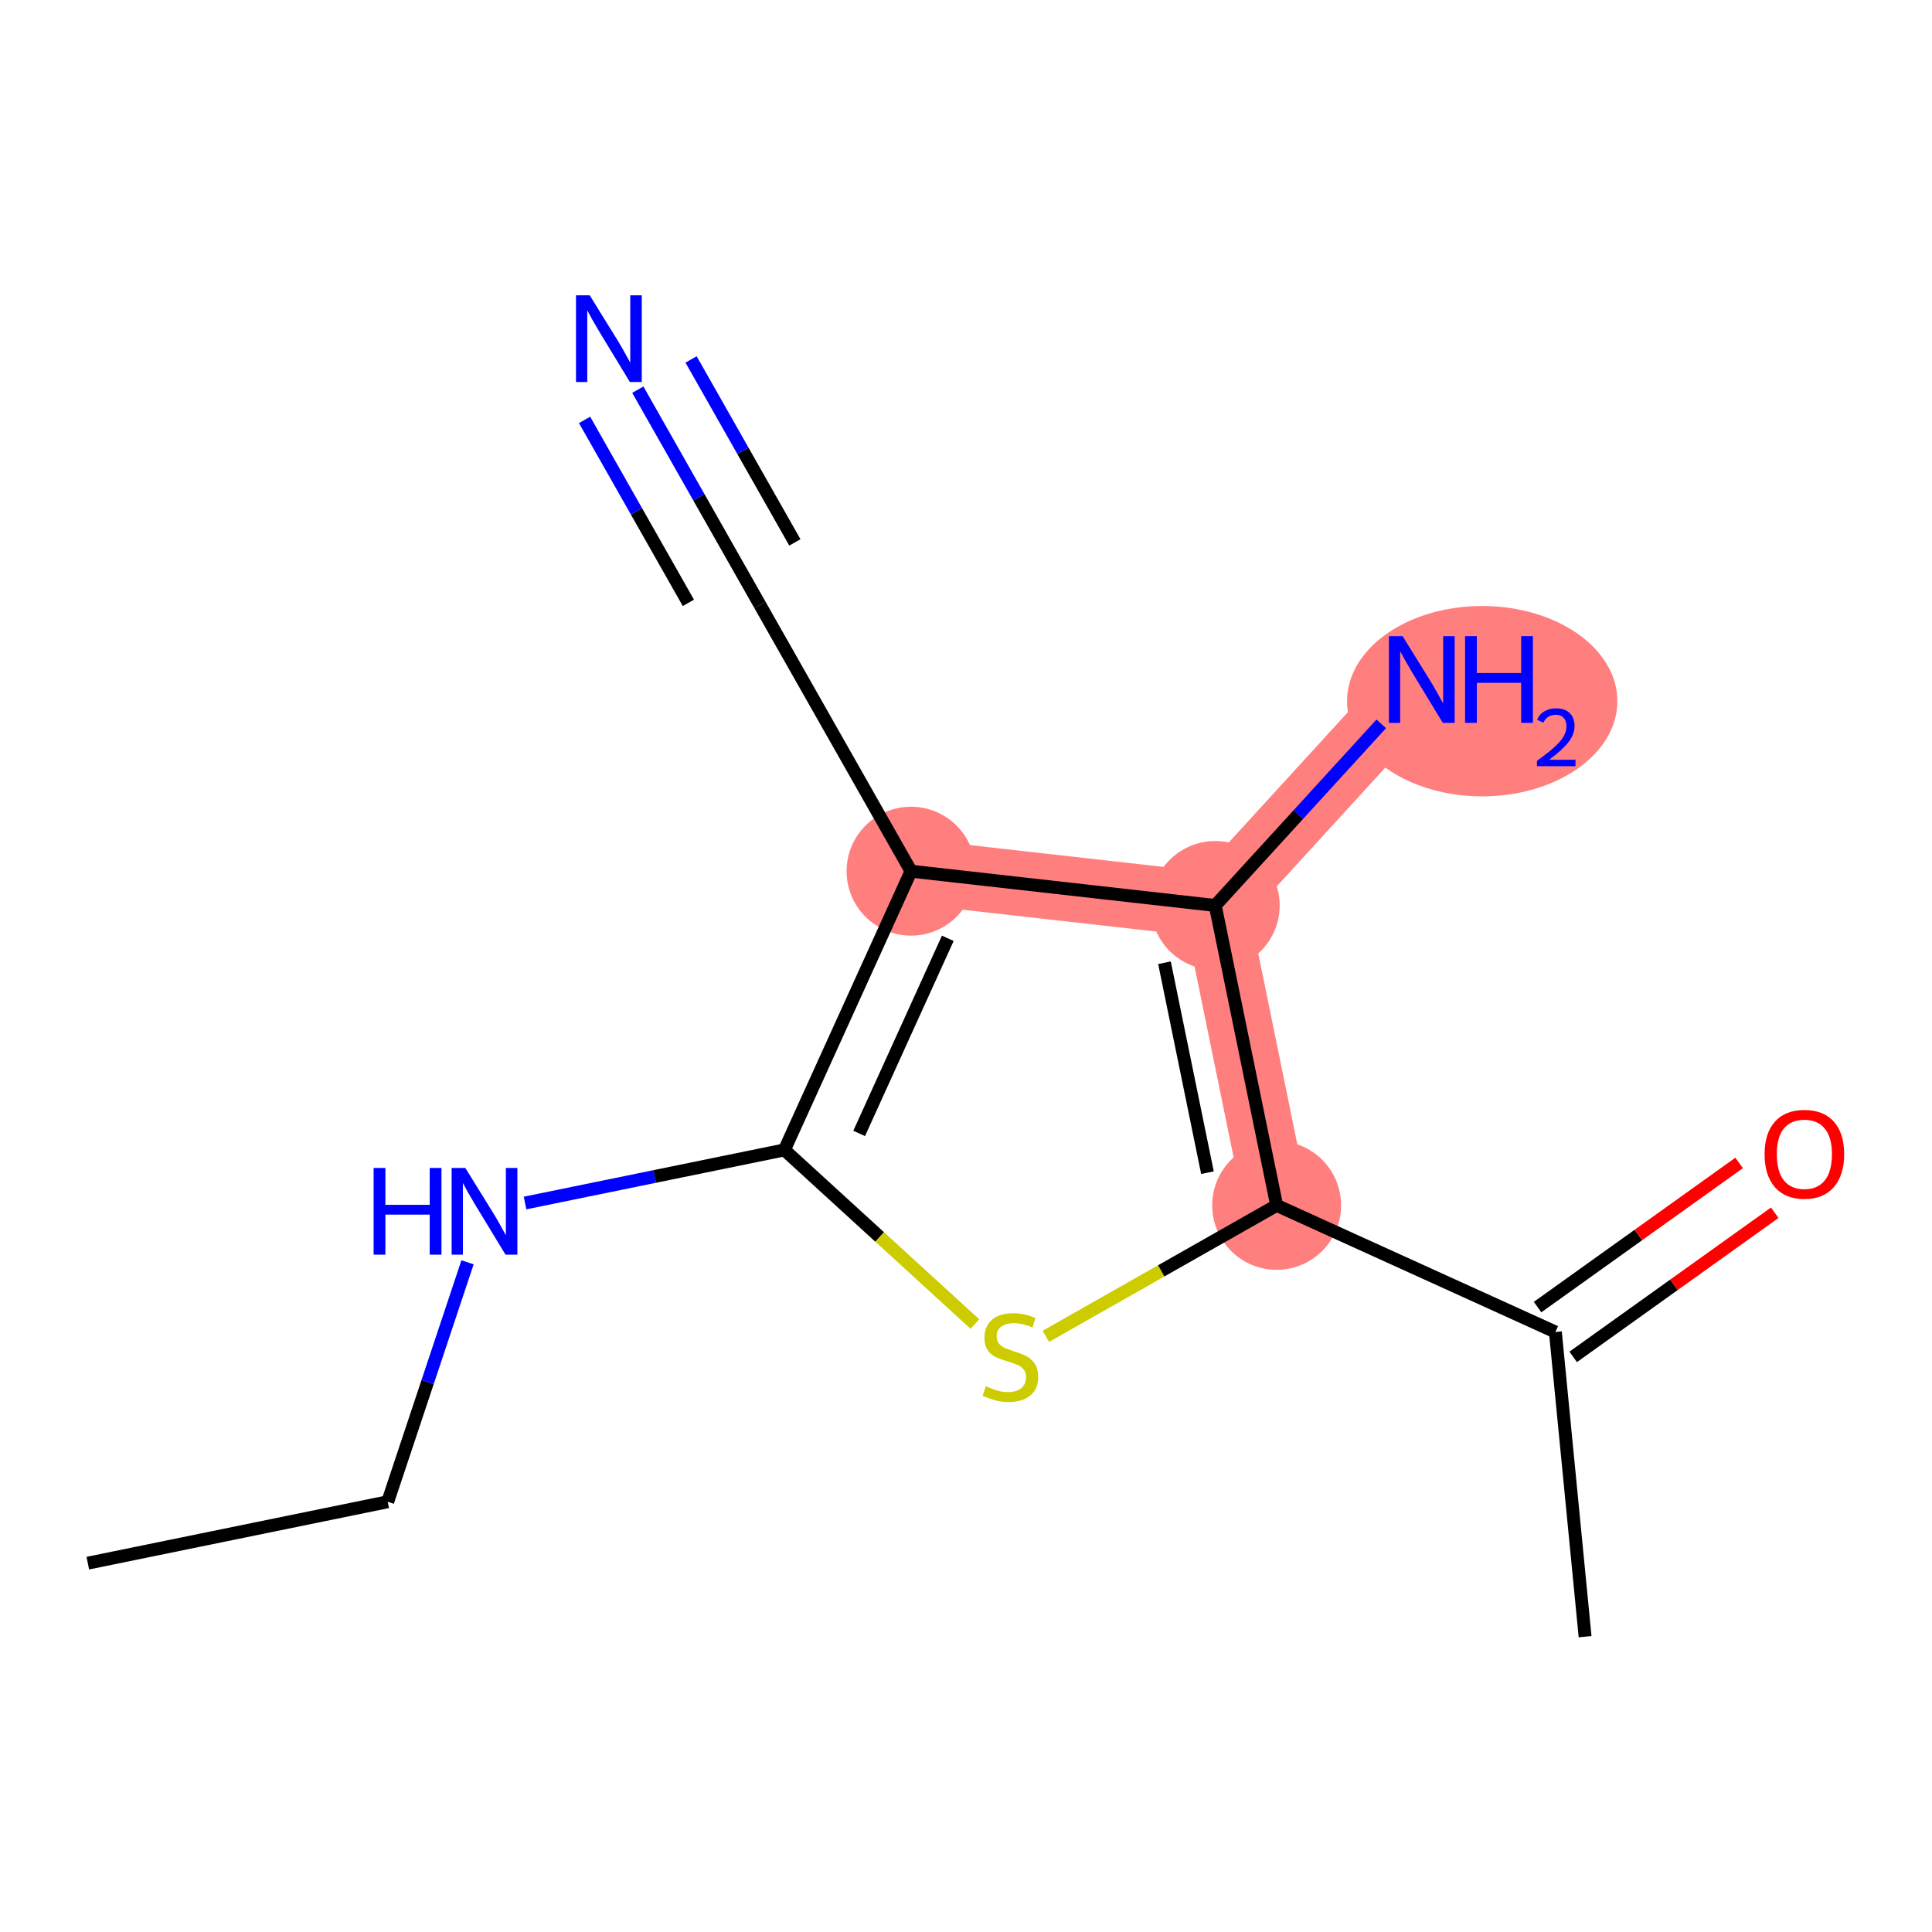 <?xml version='1.0' encoding='iso-8859-1'?>
<svg version='1.1' baseProfile='full'
              xmlns='http://www.w3.org/2000/svg'
                      xmlns:rdkit='http://www.rdkit.org/xml'
                      xmlns:xlink='http://www.w3.org/1999/xlink'
                  xml:space='preserve'
width='300px' height='300px' viewBox='0 0 300 300'>
<!-- END OF HEADER -->
<rect style='opacity:1.0;fill:#FFFFFF;stroke:none' width='300' height='300' x='0' y='0'> </rect>
<rect style='opacity:1.0;fill:#FFFFFF;stroke:none' width='300' height='300' x='0' y='0'> </rect>
<path d='M 198.237,187.171 L 188.702,140.601' style='fill:none;fill-rule:evenodd;stroke:#FF7F7F;stroke-width:10.1px;stroke-linecap:butt;stroke-linejoin:miter;stroke-opacity:1' />
<path d='M 188.702,140.601 L 220.774,105.514' style='fill:none;fill-rule:evenodd;stroke:#FF7F7F;stroke-width:10.1px;stroke-linecap:butt;stroke-linejoin:miter;stroke-opacity:1' />
<path d='M 188.702,140.601 L 141.465,135.278' style='fill:none;fill-rule:evenodd;stroke:#FF7F7F;stroke-width:10.1px;stroke-linecap:butt;stroke-linejoin:miter;stroke-opacity:1' />
<ellipse cx='198.237' cy='187.171' rx='9.507' ry='9.507'  style='fill:#FF7F7F;fill-rule:evenodd;stroke:#FF7F7F;stroke-width:1.0px;stroke-linecap:butt;stroke-linejoin:miter;stroke-opacity:1' />
<ellipse cx='188.702' cy='140.601' rx='9.507' ry='9.507'  style='fill:#FF7F7F;fill-rule:evenodd;stroke:#FF7F7F;stroke-width:1.0px;stroke-linecap:butt;stroke-linejoin:miter;stroke-opacity:1' />
<ellipse cx='230.156' cy='108.879' rx='20.488' ry='14.279'  style='fill:#FF7F7F;fill-rule:evenodd;stroke:#FF7F7F;stroke-width:1.0px;stroke-linecap:butt;stroke-linejoin:miter;stroke-opacity:1' />
<ellipse cx='141.465' cy='135.278' rx='9.507' ry='9.507'  style='fill:#FF7F7F;fill-rule:evenodd;stroke:#FF7F7F;stroke-width:1.0px;stroke-linecap:butt;stroke-linejoin:miter;stroke-opacity:1' />
<path class='bond-0 atom-0 atom-1' d='M 13.636,242.726 L 60.207,233.192' style='fill:none;fill-rule:evenodd;stroke:#000000;stroke-width:2.0px;stroke-linecap:butt;stroke-linejoin:miter;stroke-opacity:1' />
<path class='bond-1 atom-1 atom-2' d='M 60.207,233.192 L 66.401,214.602' style='fill:none;fill-rule:evenodd;stroke:#000000;stroke-width:2.0px;stroke-linecap:butt;stroke-linejoin:miter;stroke-opacity:1' />
<path class='bond-1 atom-1 atom-2' d='M 66.401,214.602 L 72.596,196.013' style='fill:none;fill-rule:evenodd;stroke:#0000FF;stroke-width:2.0px;stroke-linecap:butt;stroke-linejoin:miter;stroke-opacity:1' />
<path class='bond-2 atom-2 atom-3' d='M 81.529,186.804 L 101.667,182.681' style='fill:none;fill-rule:evenodd;stroke:#0000FF;stroke-width:2.0px;stroke-linecap:butt;stroke-linejoin:miter;stroke-opacity:1' />
<path class='bond-2 atom-2 atom-3' d='M 101.667,182.681 L 121.805,178.558' style='fill:none;fill-rule:evenodd;stroke:#000000;stroke-width:2.0px;stroke-linecap:butt;stroke-linejoin:miter;stroke-opacity:1' />
<path class='bond-3 atom-3 atom-4' d='M 121.805,178.558 L 136.596,192.079' style='fill:none;fill-rule:evenodd;stroke:#000000;stroke-width:2.0px;stroke-linecap:butt;stroke-linejoin:miter;stroke-opacity:1' />
<path class='bond-3 atom-3 atom-4' d='M 136.596,192.079 L 151.388,205.599' style='fill:none;fill-rule:evenodd;stroke:#CCCC00;stroke-width:2.0px;stroke-linecap:butt;stroke-linejoin:miter;stroke-opacity:1' />
<path class='bond-13 atom-11 atom-3' d='M 141.465,135.278 L 121.805,178.558' style='fill:none;fill-rule:evenodd;stroke:#000000;stroke-width:2.0px;stroke-linecap:butt;stroke-linejoin:miter;stroke-opacity:1' />
<path class='bond-13 atom-11 atom-3' d='M 147.172,145.702 L 133.41,175.998' style='fill:none;fill-rule:evenodd;stroke:#000000;stroke-width:2.0px;stroke-linecap:butt;stroke-linejoin:miter;stroke-opacity:1' />
<path class='bond-4 atom-4 atom-5' d='M 162.397,207.507 L 180.317,197.339' style='fill:none;fill-rule:evenodd;stroke:#CCCC00;stroke-width:2.0px;stroke-linecap:butt;stroke-linejoin:miter;stroke-opacity:1' />
<path class='bond-4 atom-4 atom-5' d='M 180.317,197.339 L 198.237,187.171' style='fill:none;fill-rule:evenodd;stroke:#000000;stroke-width:2.0px;stroke-linecap:butt;stroke-linejoin:miter;stroke-opacity:1' />
<path class='bond-5 atom-5 atom-6' d='M 198.237,187.171 L 241.518,206.831' style='fill:none;fill-rule:evenodd;stroke:#000000;stroke-width:2.0px;stroke-linecap:butt;stroke-linejoin:miter;stroke-opacity:1' />
<path class='bond-8 atom-5 atom-9' d='M 198.237,187.171 L 188.702,140.601' style='fill:none;fill-rule:evenodd;stroke:#000000;stroke-width:2.0px;stroke-linecap:butt;stroke-linejoin:miter;stroke-opacity:1' />
<path class='bond-8 atom-5 atom-9' d='M 187.493,182.093 L 180.819,149.493' style='fill:none;fill-rule:evenodd;stroke:#000000;stroke-width:2.0px;stroke-linecap:butt;stroke-linejoin:miter;stroke-opacity:1' />
<path class='bond-6 atom-6 atom-7' d='M 241.518,206.831 L 246.132,254.143' style='fill:none;fill-rule:evenodd;stroke:#000000;stroke-width:2.0px;stroke-linecap:butt;stroke-linejoin:miter;stroke-opacity:1' />
<path class='bond-7 atom-6 atom-8' d='M 244.283,210.698 L 259.932,199.506' style='fill:none;fill-rule:evenodd;stroke:#000000;stroke-width:2.0px;stroke-linecap:butt;stroke-linejoin:miter;stroke-opacity:1' />
<path class='bond-7 atom-6 atom-8' d='M 259.932,199.506 L 275.581,188.315' style='fill:none;fill-rule:evenodd;stroke:#FF0000;stroke-width:2.0px;stroke-linecap:butt;stroke-linejoin:miter;stroke-opacity:1' />
<path class='bond-7 atom-6 atom-8' d='M 238.753,202.964 L 254.402,191.773' style='fill:none;fill-rule:evenodd;stroke:#000000;stroke-width:2.0px;stroke-linecap:butt;stroke-linejoin:miter;stroke-opacity:1' />
<path class='bond-7 atom-6 atom-8' d='M 254.402,191.773 L 270.051,180.581' style='fill:none;fill-rule:evenodd;stroke:#FF0000;stroke-width:2.0px;stroke-linecap:butt;stroke-linejoin:miter;stroke-opacity:1' />
<path class='bond-9 atom-9 atom-10' d='M 188.702,140.601 L 201.592,126.5' style='fill:none;fill-rule:evenodd;stroke:#000000;stroke-width:2.0px;stroke-linecap:butt;stroke-linejoin:miter;stroke-opacity:1' />
<path class='bond-9 atom-9 atom-10' d='M 201.592,126.5 L 214.481,112.399' style='fill:none;fill-rule:evenodd;stroke:#0000FF;stroke-width:2.0px;stroke-linecap:butt;stroke-linejoin:miter;stroke-opacity:1' />
<path class='bond-10 atom-9 atom-11' d='M 188.702,140.601 L 141.465,135.278' style='fill:none;fill-rule:evenodd;stroke:#000000;stroke-width:2.0px;stroke-linecap:butt;stroke-linejoin:miter;stroke-opacity:1' />
<path class='bond-11 atom-11 atom-12' d='M 141.465,135.278 L 118.006,93.933' style='fill:none;fill-rule:evenodd;stroke:#000000;stroke-width:2.0px;stroke-linecap:butt;stroke-linejoin:miter;stroke-opacity:1' />
<path class='bond-12 atom-12 atom-13' d='M 118.006,93.933 L 108.523,77.22' style='fill:none;fill-rule:evenodd;stroke:#000000;stroke-width:2.0px;stroke-linecap:butt;stroke-linejoin:miter;stroke-opacity:1' />
<path class='bond-12 atom-12 atom-13' d='M 108.523,77.22 L 99.04,60.508' style='fill:none;fill-rule:evenodd;stroke:#0000FF;stroke-width:2.0px;stroke-linecap:butt;stroke-linejoin:miter;stroke-opacity:1' />
<path class='bond-12 atom-12 atom-13' d='M 123.43,84.227 L 115.37,70.022' style='fill:none;fill-rule:evenodd;stroke:#000000;stroke-width:2.0px;stroke-linecap:butt;stroke-linejoin:miter;stroke-opacity:1' />
<path class='bond-12 atom-12 atom-13' d='M 115.37,70.022 L 107.309,55.816' style='fill:none;fill-rule:evenodd;stroke:#0000FF;stroke-width:2.0px;stroke-linecap:butt;stroke-linejoin:miter;stroke-opacity:1' />
<path class='bond-12 atom-12 atom-13' d='M 106.892,93.611 L 98.832,79.405' style='fill:none;fill-rule:evenodd;stroke:#000000;stroke-width:2.0px;stroke-linecap:butt;stroke-linejoin:miter;stroke-opacity:1' />
<path class='bond-12 atom-12 atom-13' d='M 98.832,79.405 L 90.771,65.2' style='fill:none;fill-rule:evenodd;stroke:#0000FF;stroke-width:2.0px;stroke-linecap:butt;stroke-linejoin:miter;stroke-opacity:1' />
<path  class='atom-2' d='M 58.017 181.362
L 59.843 181.362
L 59.843 187.085
L 66.726 187.085
L 66.726 181.362
L 68.551 181.362
L 68.551 194.824
L 66.726 194.824
L 66.726 188.606
L 59.843 188.606
L 59.843 194.824
L 58.017 194.824
L 58.017 181.362
' fill='#0000FF'/>
<path  class='atom-2' d='M 72.259 181.362
L 76.67 188.492
Q 77.108 189.196, 77.811 190.47
Q 78.515 191.744, 78.553 191.82
L 78.553 181.362
L 80.34 181.362
L 80.34 194.824
L 78.496 194.824
L 73.761 187.028
Q 73.21 186.116, 72.62 185.07
Q 72.05 184.024, 71.879 183.701
L 71.879 194.824
L 70.129 194.824
L 70.129 181.362
L 72.259 181.362
' fill='#0000FF'/>
<path  class='atom-4' d='M 153.089 215.251
Q 153.242 215.308, 153.869 215.574
Q 154.497 215.84, 155.181 216.011
Q 155.885 216.164, 156.569 216.164
Q 157.843 216.164, 158.585 215.555
Q 159.326 214.928, 159.326 213.844
Q 159.326 213.102, 158.946 212.646
Q 158.585 212.19, 158.014 211.942
Q 157.444 211.695, 156.493 211.41
Q 155.295 211.049, 154.573 210.706
Q 153.869 210.364, 153.356 209.642
Q 152.861 208.919, 152.861 207.702
Q 152.861 206.01, 154.002 204.964
Q 155.162 203.918, 157.444 203.918
Q 159.003 203.918, 160.771 204.66
L 160.334 206.124
Q 158.718 205.458, 157.501 205.458
Q 156.189 205.458, 155.466 206.01
Q 154.744 206.542, 154.763 207.474
Q 154.763 208.196, 155.124 208.634
Q 155.504 209.071, 156.037 209.318
Q 156.588 209.566, 157.501 209.851
Q 158.718 210.231, 159.44 210.611
Q 160.163 210.992, 160.676 211.771
Q 161.209 212.532, 161.209 213.844
Q 161.209 215.707, 159.954 216.715
Q 158.718 217.704, 156.645 217.704
Q 155.447 217.704, 154.535 217.438
Q 153.641 217.19, 152.576 216.753
L 153.089 215.251
' fill='#CCCC00'/>
<path  class='atom-8' d='M 274.004 179.217
Q 274.004 175.984, 275.601 174.178
Q 277.199 172.371, 280.184 172.371
Q 283.169 172.371, 284.766 174.178
Q 286.364 175.984, 286.364 179.217
Q 286.364 182.487, 284.747 184.351
Q 283.131 186.195, 280.184 186.195
Q 277.218 186.195, 275.601 184.351
Q 274.004 182.506, 274.004 179.217
M 280.184 184.674
Q 282.237 184.674, 283.34 183.305
Q 284.462 181.917, 284.462 179.217
Q 284.462 176.574, 283.34 175.243
Q 282.237 173.893, 280.184 173.893
Q 278.13 173.893, 277.008 175.224
Q 275.906 176.555, 275.906 179.217
Q 275.906 181.936, 277.008 183.305
Q 278.13 184.674, 280.184 184.674
' fill='#FF0000'/>
<path  class='atom-10' d='M 217.799 98.782
L 222.21 105.913
Q 222.647 106.616, 223.351 107.89
Q 224.054 109.164, 224.092 109.241
L 224.092 98.782
L 225.88 98.782
L 225.88 112.245
L 224.035 112.245
L 219.301 104.449
Q 218.749 103.536, 218.16 102.49
Q 217.589 101.445, 217.418 101.121
L 217.418 112.245
L 215.669 112.245
L 215.669 98.782
L 217.799 98.782
' fill='#0000FF'/>
<path  class='atom-10' d='M 227.496 98.782
L 229.321 98.782
L 229.321 104.506
L 236.205 104.506
L 236.205 98.782
L 238.03 98.782
L 238.03 112.245
L 236.205 112.245
L 236.205 106.027
L 229.321 106.027
L 229.321 112.245
L 227.496 112.245
L 227.496 98.782
' fill='#0000FF'/>
<path  class='atom-10' d='M 238.683 111.772
Q 239.009 110.932, 239.787 110.467
Q 240.565 109.99, 241.644 109.99
Q 242.987 109.99, 243.74 110.718
Q 244.493 111.446, 244.493 112.739
Q 244.493 114.057, 243.514 115.286
Q 242.548 116.516, 240.54 117.972
L 244.644 117.972
L 244.644 118.976
L 238.658 118.976
L 238.658 118.135
Q 240.314 116.955, 241.293 116.077
Q 242.284 115.199, 242.761 114.408
Q 243.238 113.617, 243.238 112.802
Q 243.238 111.948, 242.812 111.471
Q 242.385 110.994, 241.644 110.994
Q 240.929 110.994, 240.452 111.283
Q 239.975 111.572, 239.636 112.212
L 238.683 111.772
' fill='#0000FF'/>
<path  class='atom-13' d='M 91.571 45.857
L 95.982 52.987
Q 96.42 53.691, 97.123 54.965
Q 97.827 56.239, 97.865 56.315
L 97.865 45.857
L 99.652 45.857
L 99.652 59.319
L 97.808 59.319
L 93.073 51.523
Q 92.522 50.611, 91.932 49.565
Q 91.362 48.519, 91.191 48.196
L 91.191 59.319
L 89.441 59.319
L 89.441 45.857
L 91.571 45.857
' fill='#0000FF'/>
</svg>
